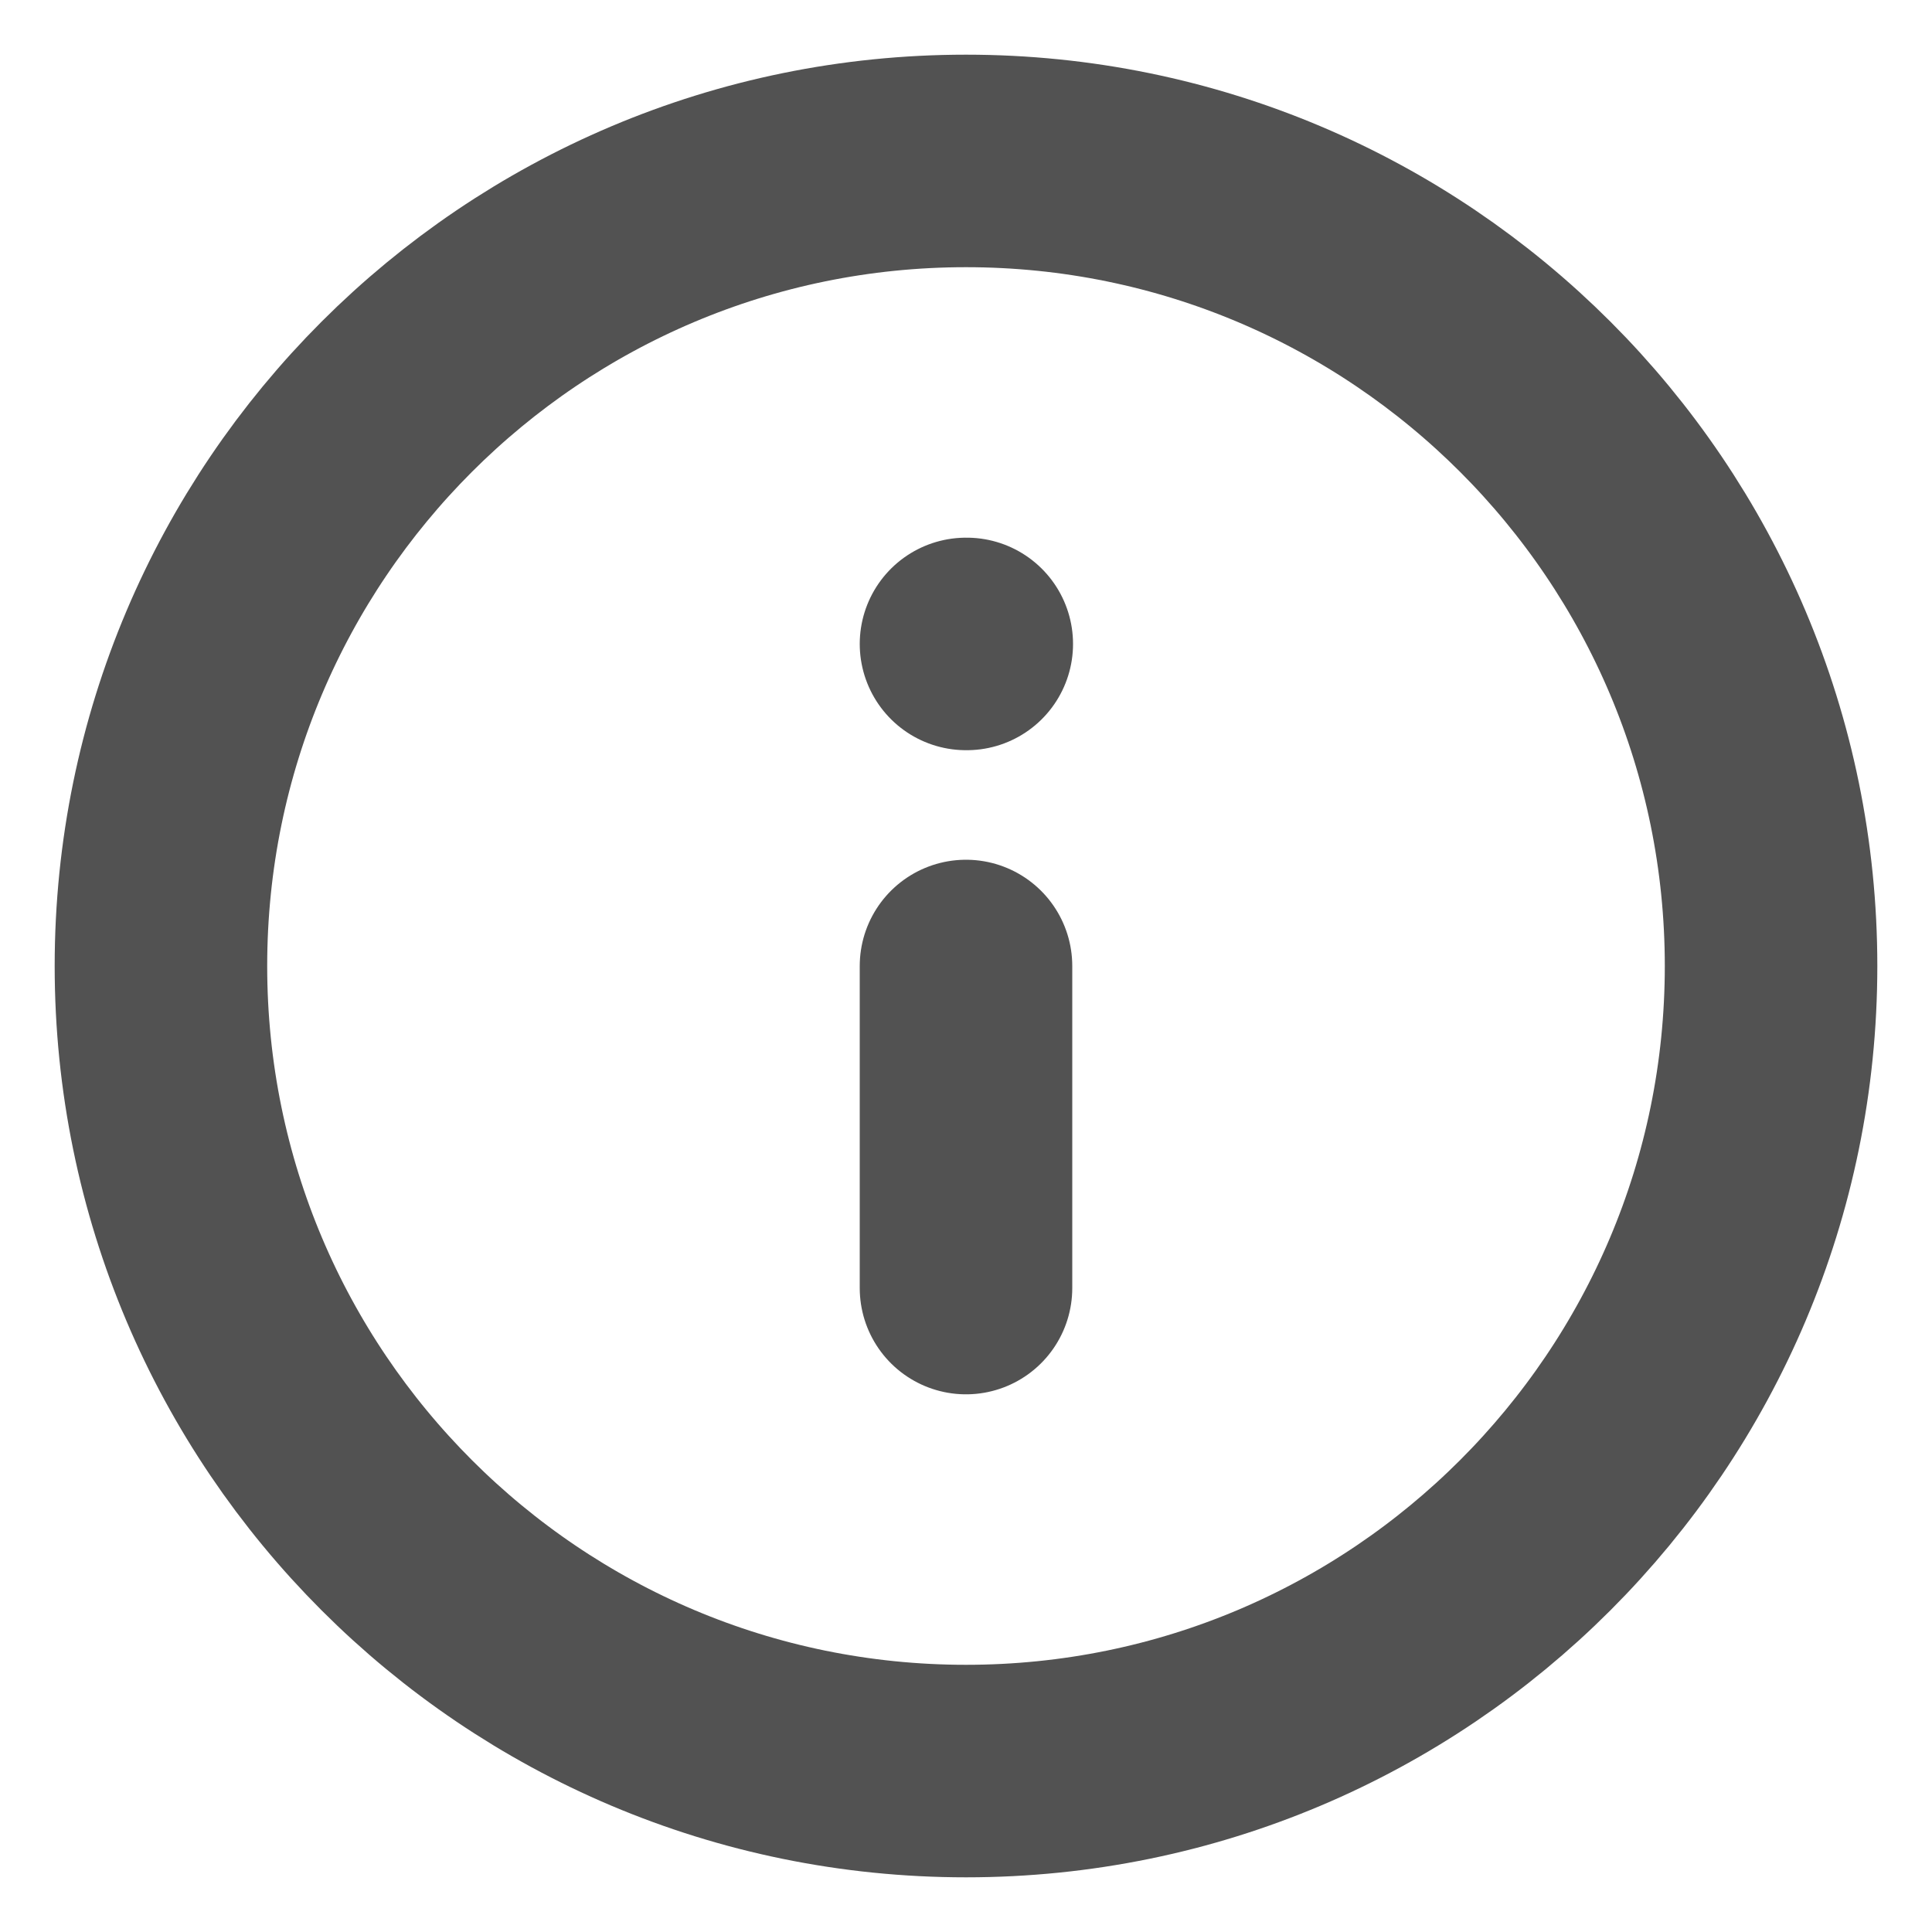 <svg width="10" height="10" viewBox="0 0 10 10" fill="none" xmlns="http://www.w3.org/2000/svg">
<g clip-path="url(#clip0_450_2035)">
<path d="M5 6.667V5M5 3.333H5.004M9.167 5C9.167 7.301 7.301 9.167 5 9.167C2.699 9.167 0.833 7.301 0.833 5C0.833 2.699 2.699 0.833 5 0.833C7.301 0.833 9.167 2.699 9.167 5Z" stroke="#525252" stroke-width="1.1" stroke-linecap="round" stroke-linejoin="round"/>
</g>
<defs>
<clipPath id="clip0_450_2035">
<rect width="10" height="10" fill="white"/>
</clipPath>
</defs>
</svg>
